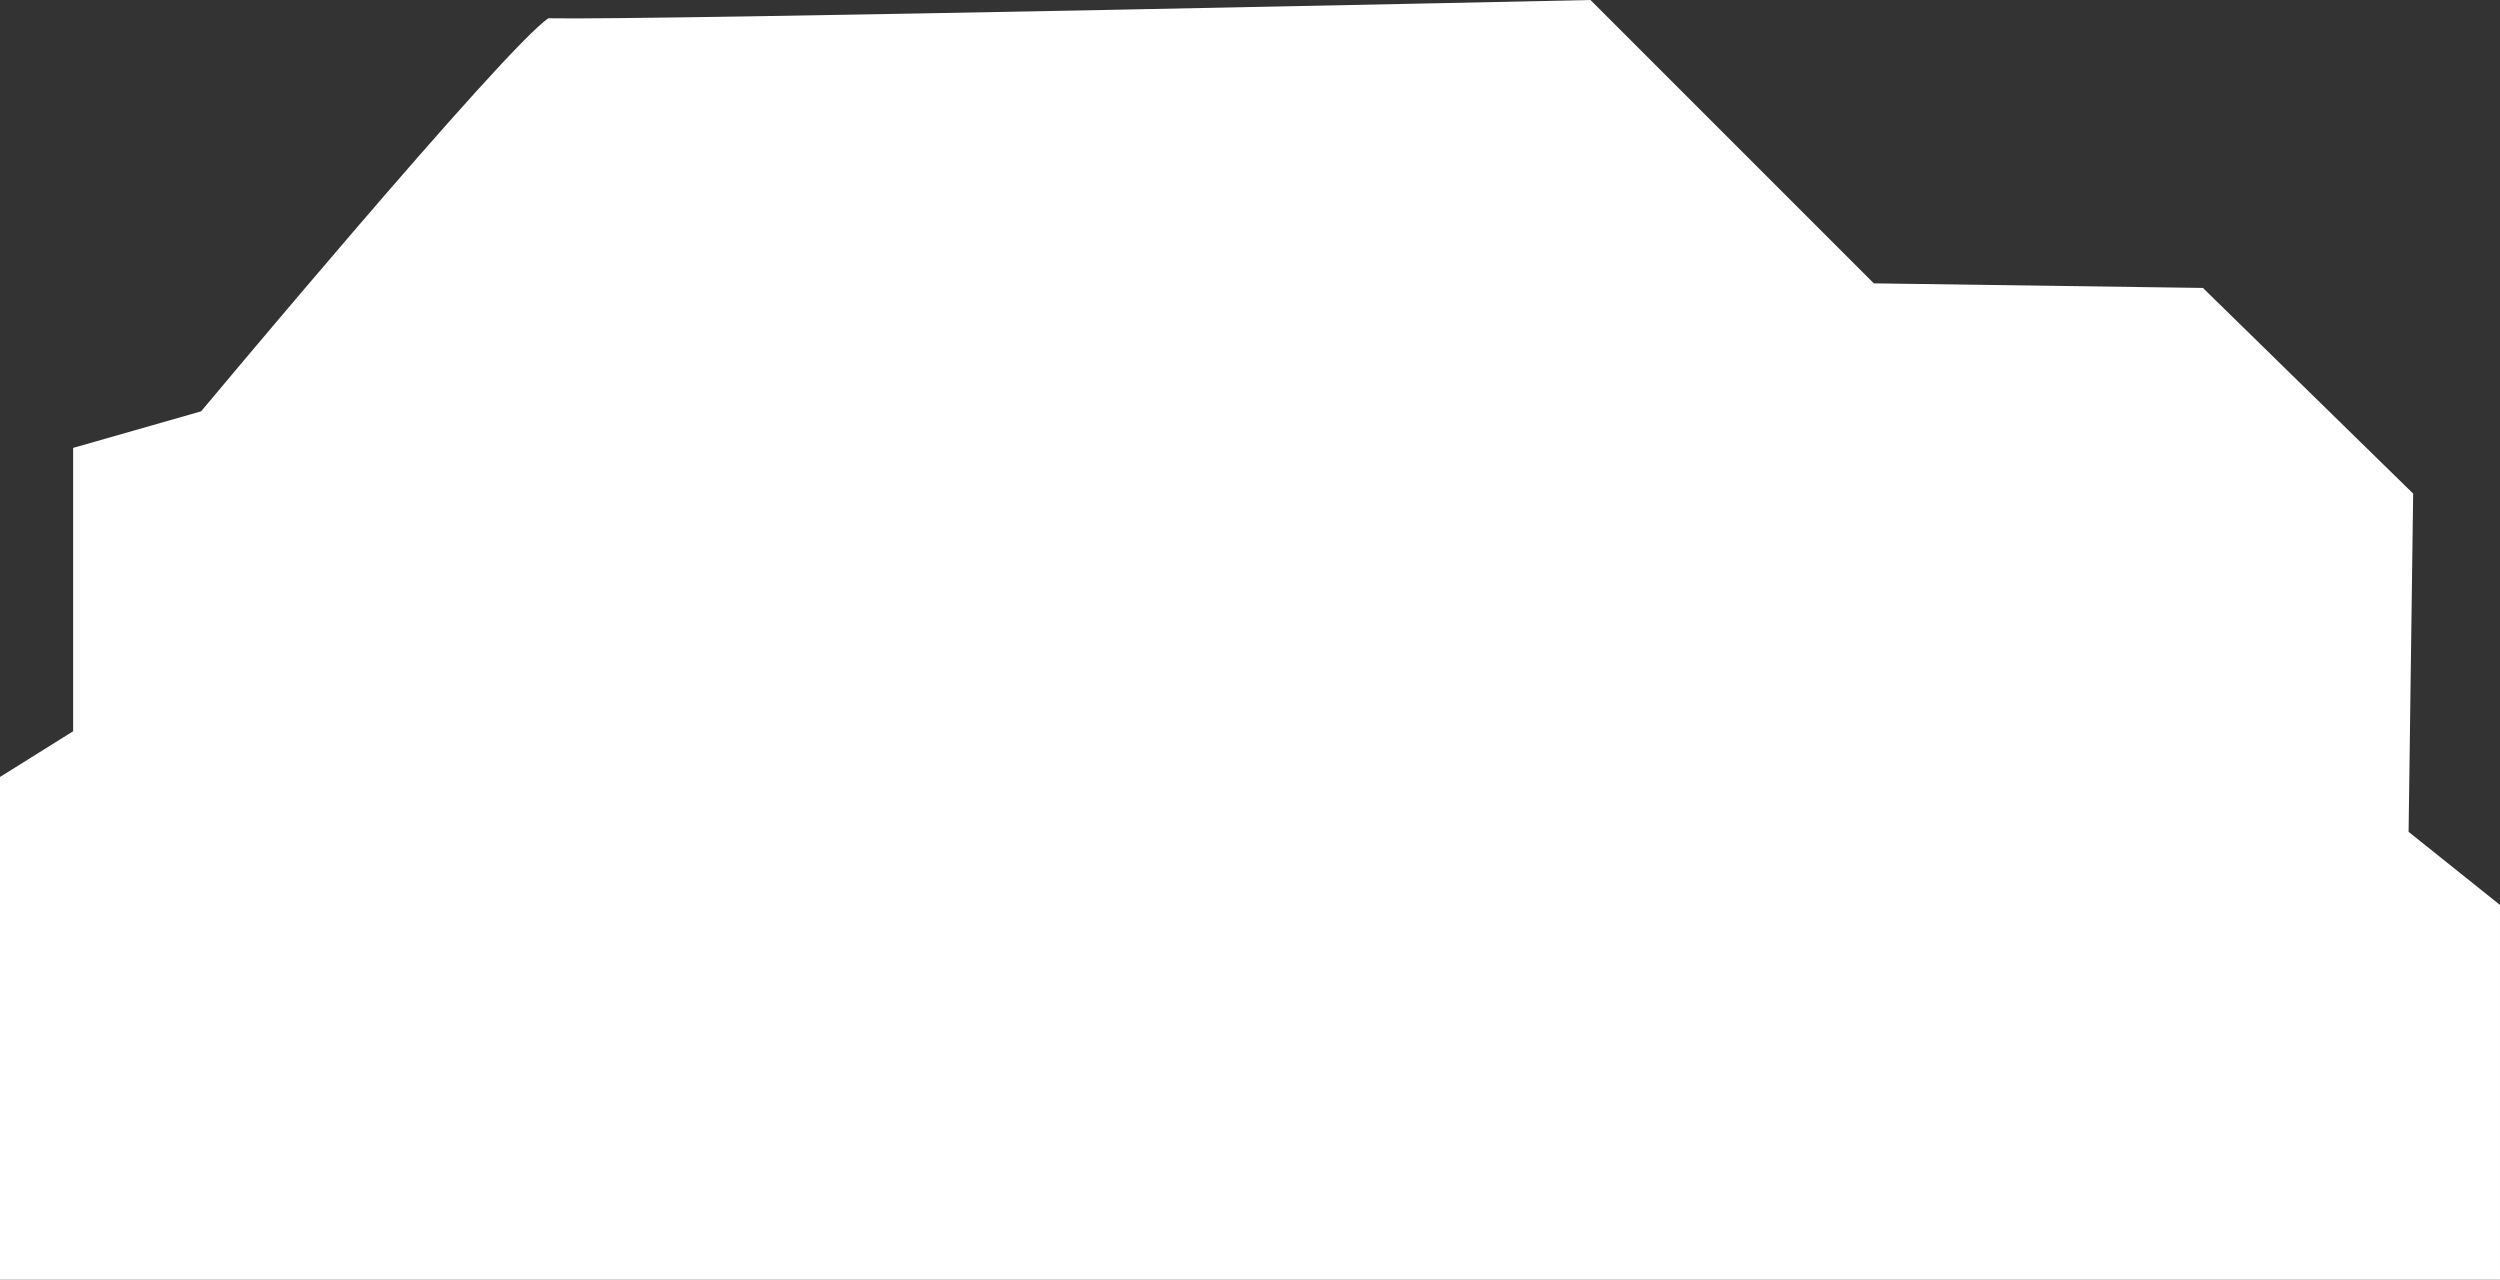 <svg xmlns="http://www.w3.org/2000/svg" width="547" height="280" viewBox="0 0 547 280">
  <rect x="0" y="0" width="547" height="280" fill="#333333" stroke="none"/>
  <defs>
    <style>
      .cls-1 {
        fill: #fff;
        fill-rule: evenodd;
      }
    </style>
  </defs>
  <path id="シェイプ_616" data-name="シェイプ 616" class="cls-1" d="M348,0l62,62,72,1,46,45-1,74,20,16v82H0V170l16-10V98l28-8S110.793,9.973,120,4C141.213,4.463,348,0,348,0Z"/>
</svg>
